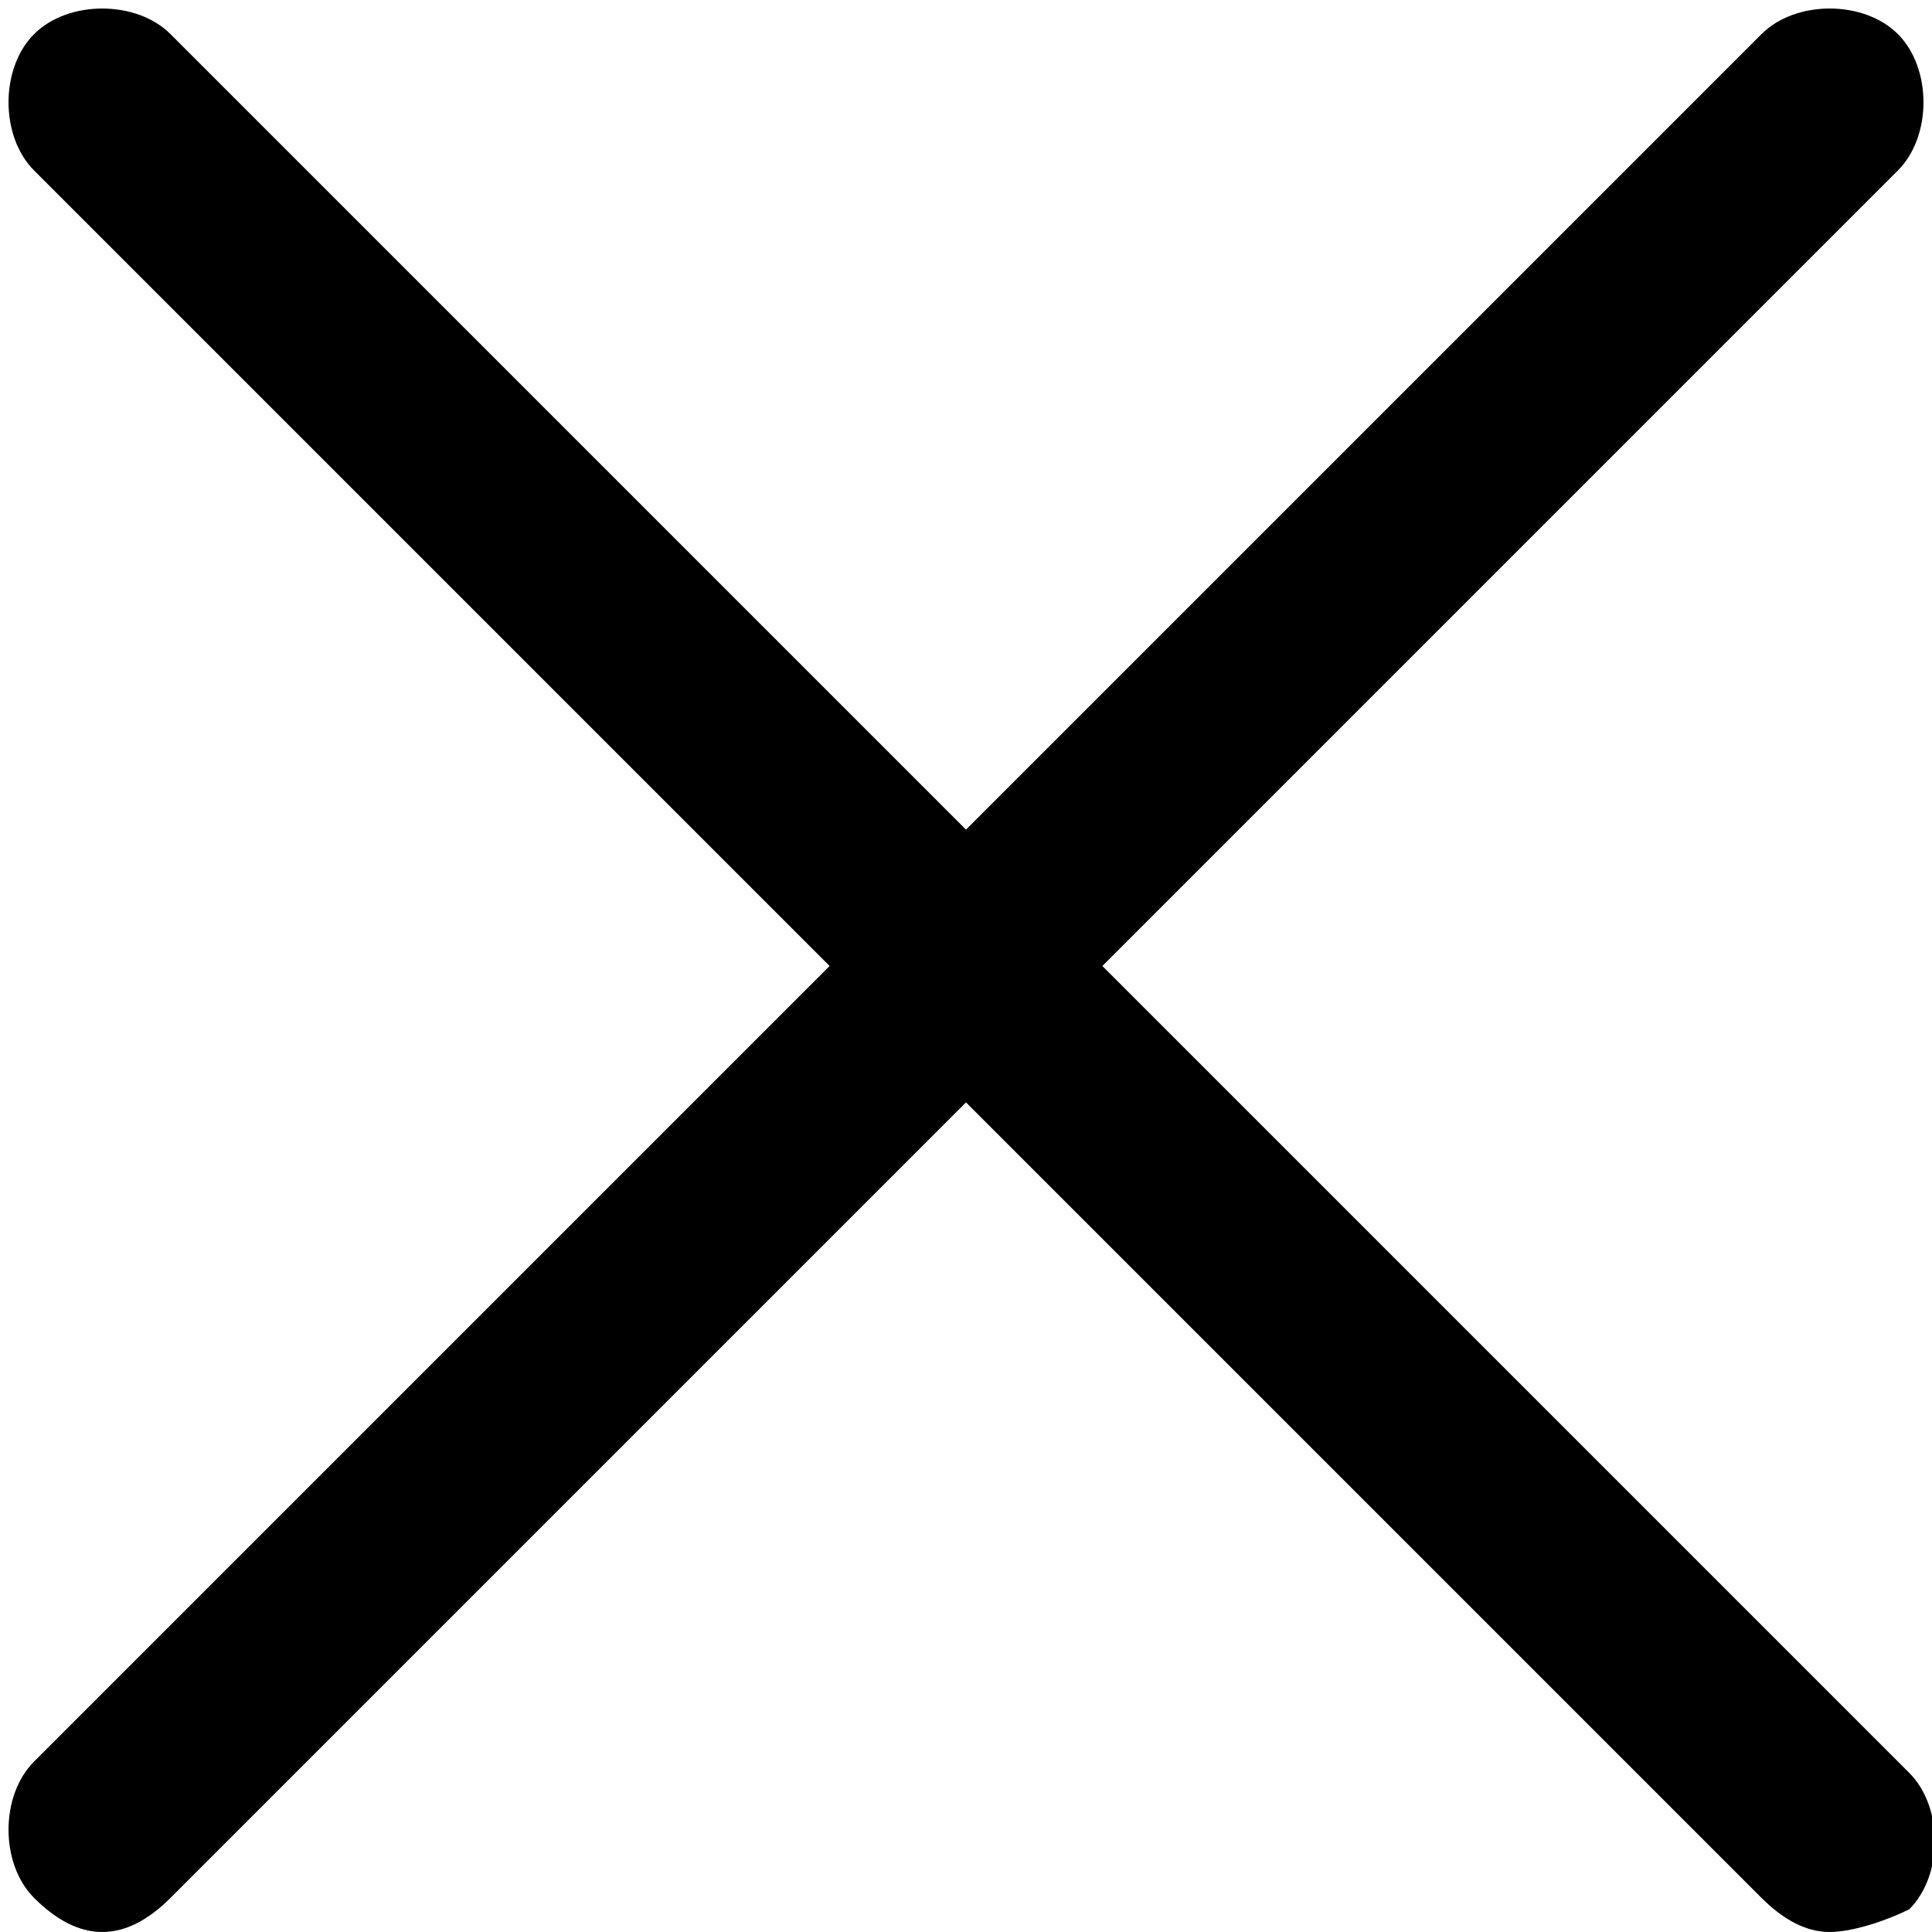 <?xml version="1.0" encoding="utf-8"?>
<svg version="1.1" xmlns:svgjs="http://svgjs.com/svgjs"
	 xmlns="http://www.w3.org/2000/svg" xmlns:xlink="http://www.w3.org/1999/xlink" x="0px" y="0px" viewBox="0 0 17 17"
	 style="enable-background:new 0 0 17 17;" xml:space="preserve">
<g>
	<path d="M0.9,17c-0.2,0-0.4-0.1-0.6-0.3c-0.3-0.3-0.3-0.9,0-1.2L15.5,0.3c0.3-0.3,0.9-0.3,1.2,0s0.3,0.9,0,1.2L1.5,16.7
		C1.3,16.9,1.1,17,0.9,17z"/>
	<path d="M16.1,17c-0.2,0-0.4-0.1-0.6-0.3L0.3,1.5c-0.3-0.3-0.3-0.9,0-1.2s0.9-0.3,1.2,0l15.3,15.3c0.3,0.3,0.3,0.9,0,1.2
		C16.6,16.9,16.3,17,16.1,17z"/>
</g>
</svg>
